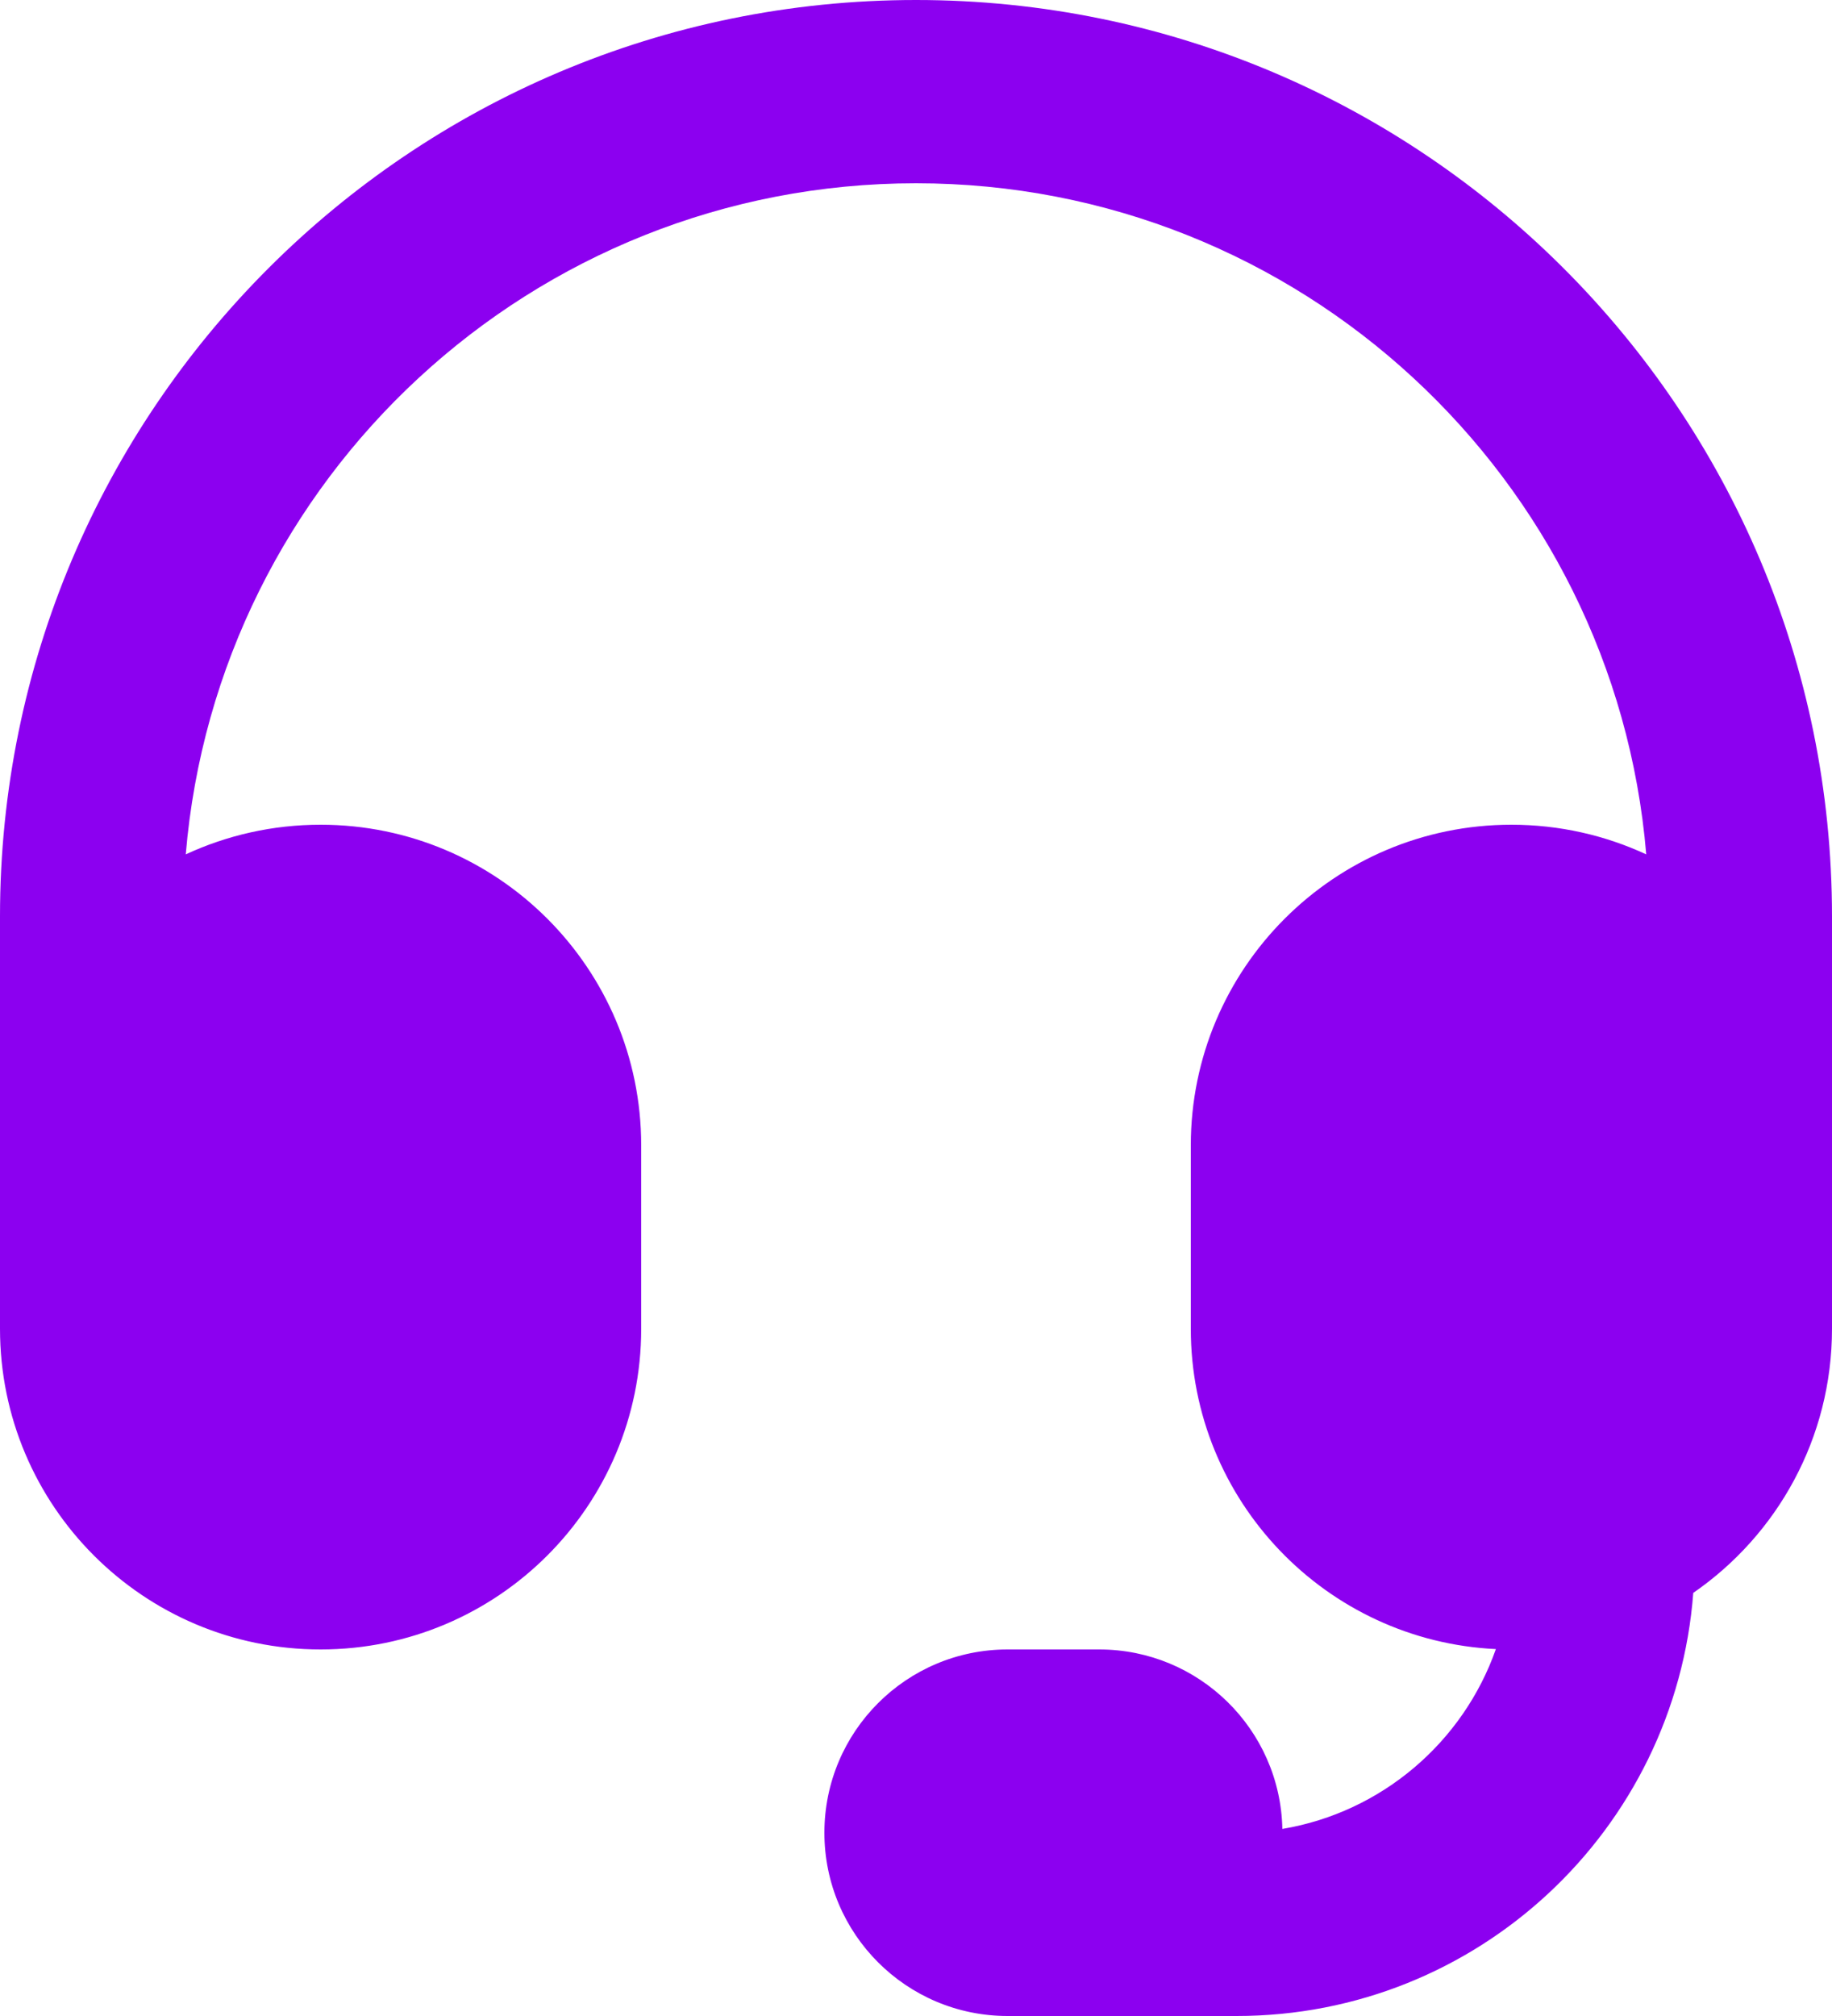 <svg width="40" height="44" viewBox="0 0 40 44" fill="none" xmlns="http://www.w3.org/2000/svg">
<path fill-rule="evenodd" clip-rule="evenodd" d="M0 20C0 8.954 8.954 0 20 0C31.046 0 40 8.954 40 20V29C40 31.391 38.801 33.503 36.971 34.765C36.58 39.931 32.265 44 27 44H22C19.791 44 18 42.209 18 40C18 37.791 19.791 36 22 36H24C26.181 36 27.955 37.746 27.999 39.917C30.171 39.553 31.947 38.023 32.661 35.992C28.953 35.815 26 32.752 26 29V25C26 21.134 29.134 18 33 18C34.051 18 35.049 18.232 35.944 18.647C35.257 10.444 28.381 4 20 4C11.619 4 4.743 10.444 4.056 18.647C4.951 18.232 5.949 18 7 18C10.866 18 14 21.134 14 25V29C14 32.866 10.866 36 7 36C3.134 36 0 32.866 0 29V20Z" fill="#8C00F0"/>
</svg>
